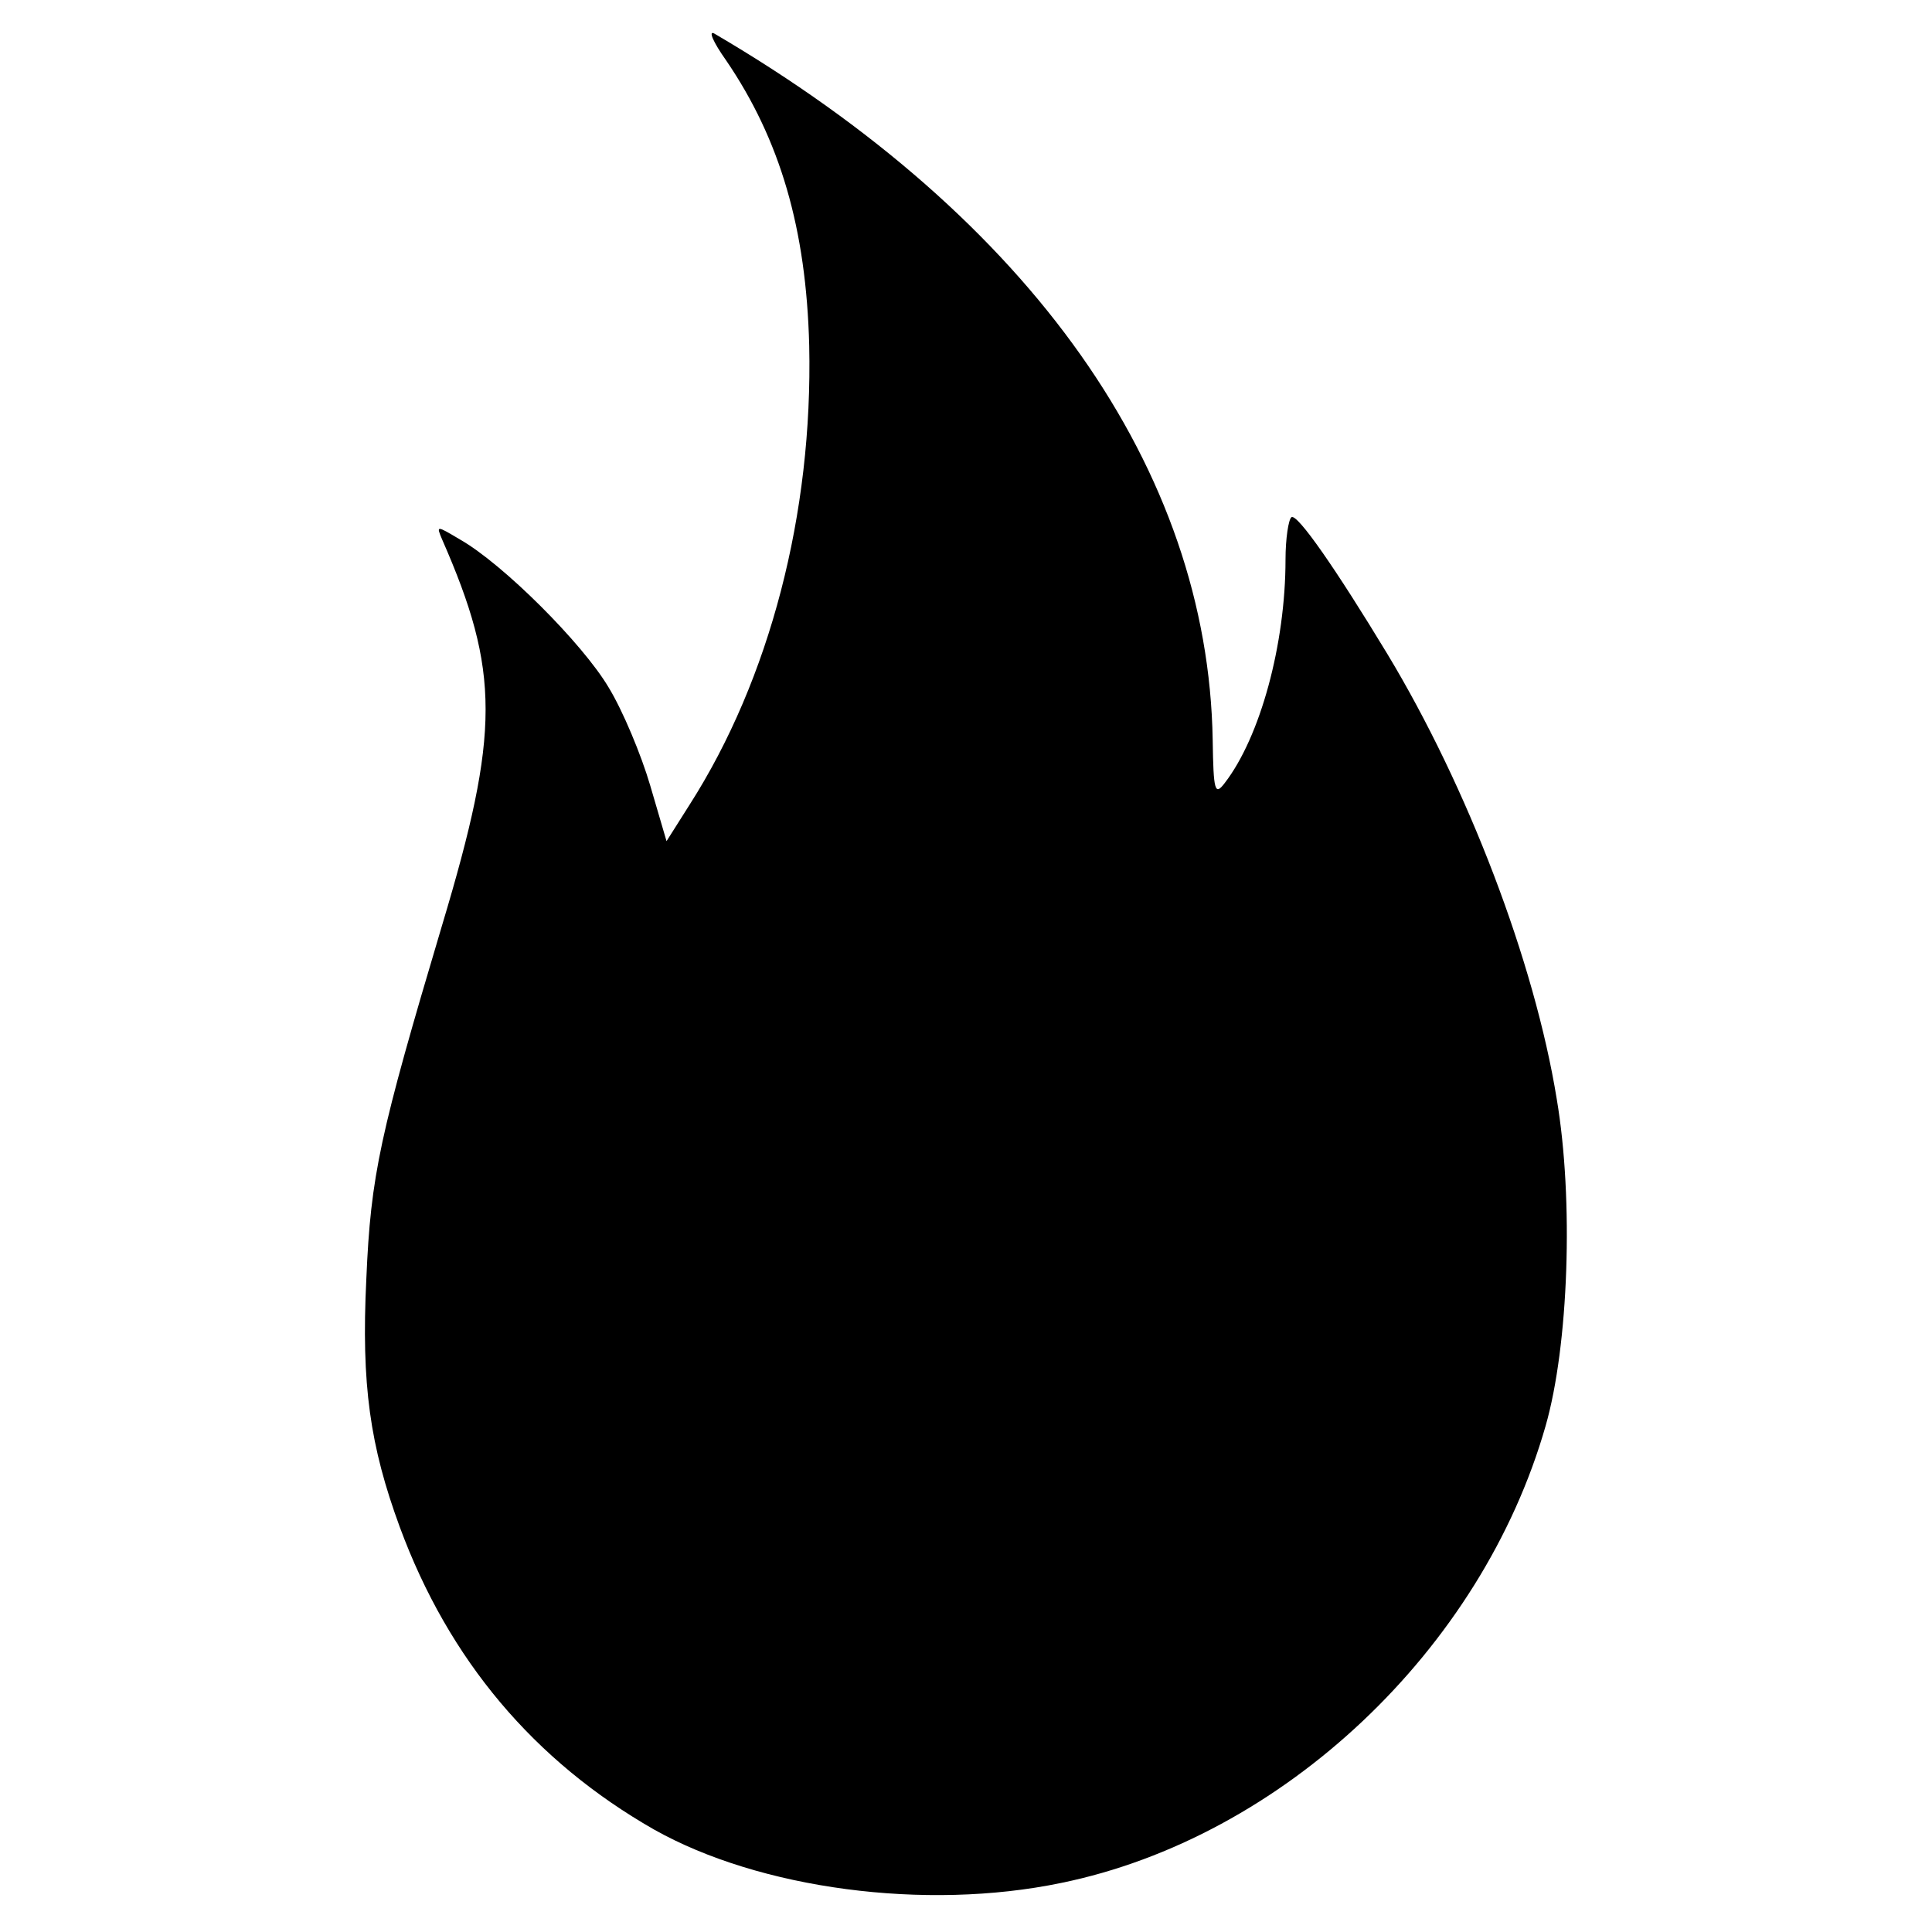 <?xml version="1.0" standalone="no"?>
<!DOCTYPE svg PUBLIC "-//W3C//DTD SVG 20010904//EN"
 "http://www.w3.org/TR/2001/REC-SVG-20010904/DTD/svg10.dtd">
<svg version="1.0" xmlns="http://www.w3.org/2000/svg"
 width="260pt" height="260pt" viewBox="0 0 260 260"
 preserveAspectRatio="xMidYMid meet">
<g transform="translate(0,260) scale(0.1,-0.1)"
fill="#000000" stroke="none">
<path d="M977 2519 c73 -107 108 -227 112 -384 5 -226 -53 -449 -161 -618
l-31 -49 -22 75 c-12 41 -37 101 -56 132 -35 59 -142 166 -200 199 -32 19 -32
19 -24 0 78 -178 78 -259 0 -519 -84 -282 -96 -336 -102 -476 -7 -143 5 -225
45 -334 66 -179 181 -315 342 -407 142 -80 365 -110 548 -72 298 61 566 314
652 615 31 108 38 304 15 440 -30 185 -120 420 -228 599 -69 114 -121 189
-129 184 -4 -3 -8 -29 -8 -57 0 -114 -34 -239 -82 -301 -13 -17 -15 -11 -16
58 -6 364 -244 701 -671 951 -8 4 -1 -12 16 -36z"/>
</g>
</svg>
